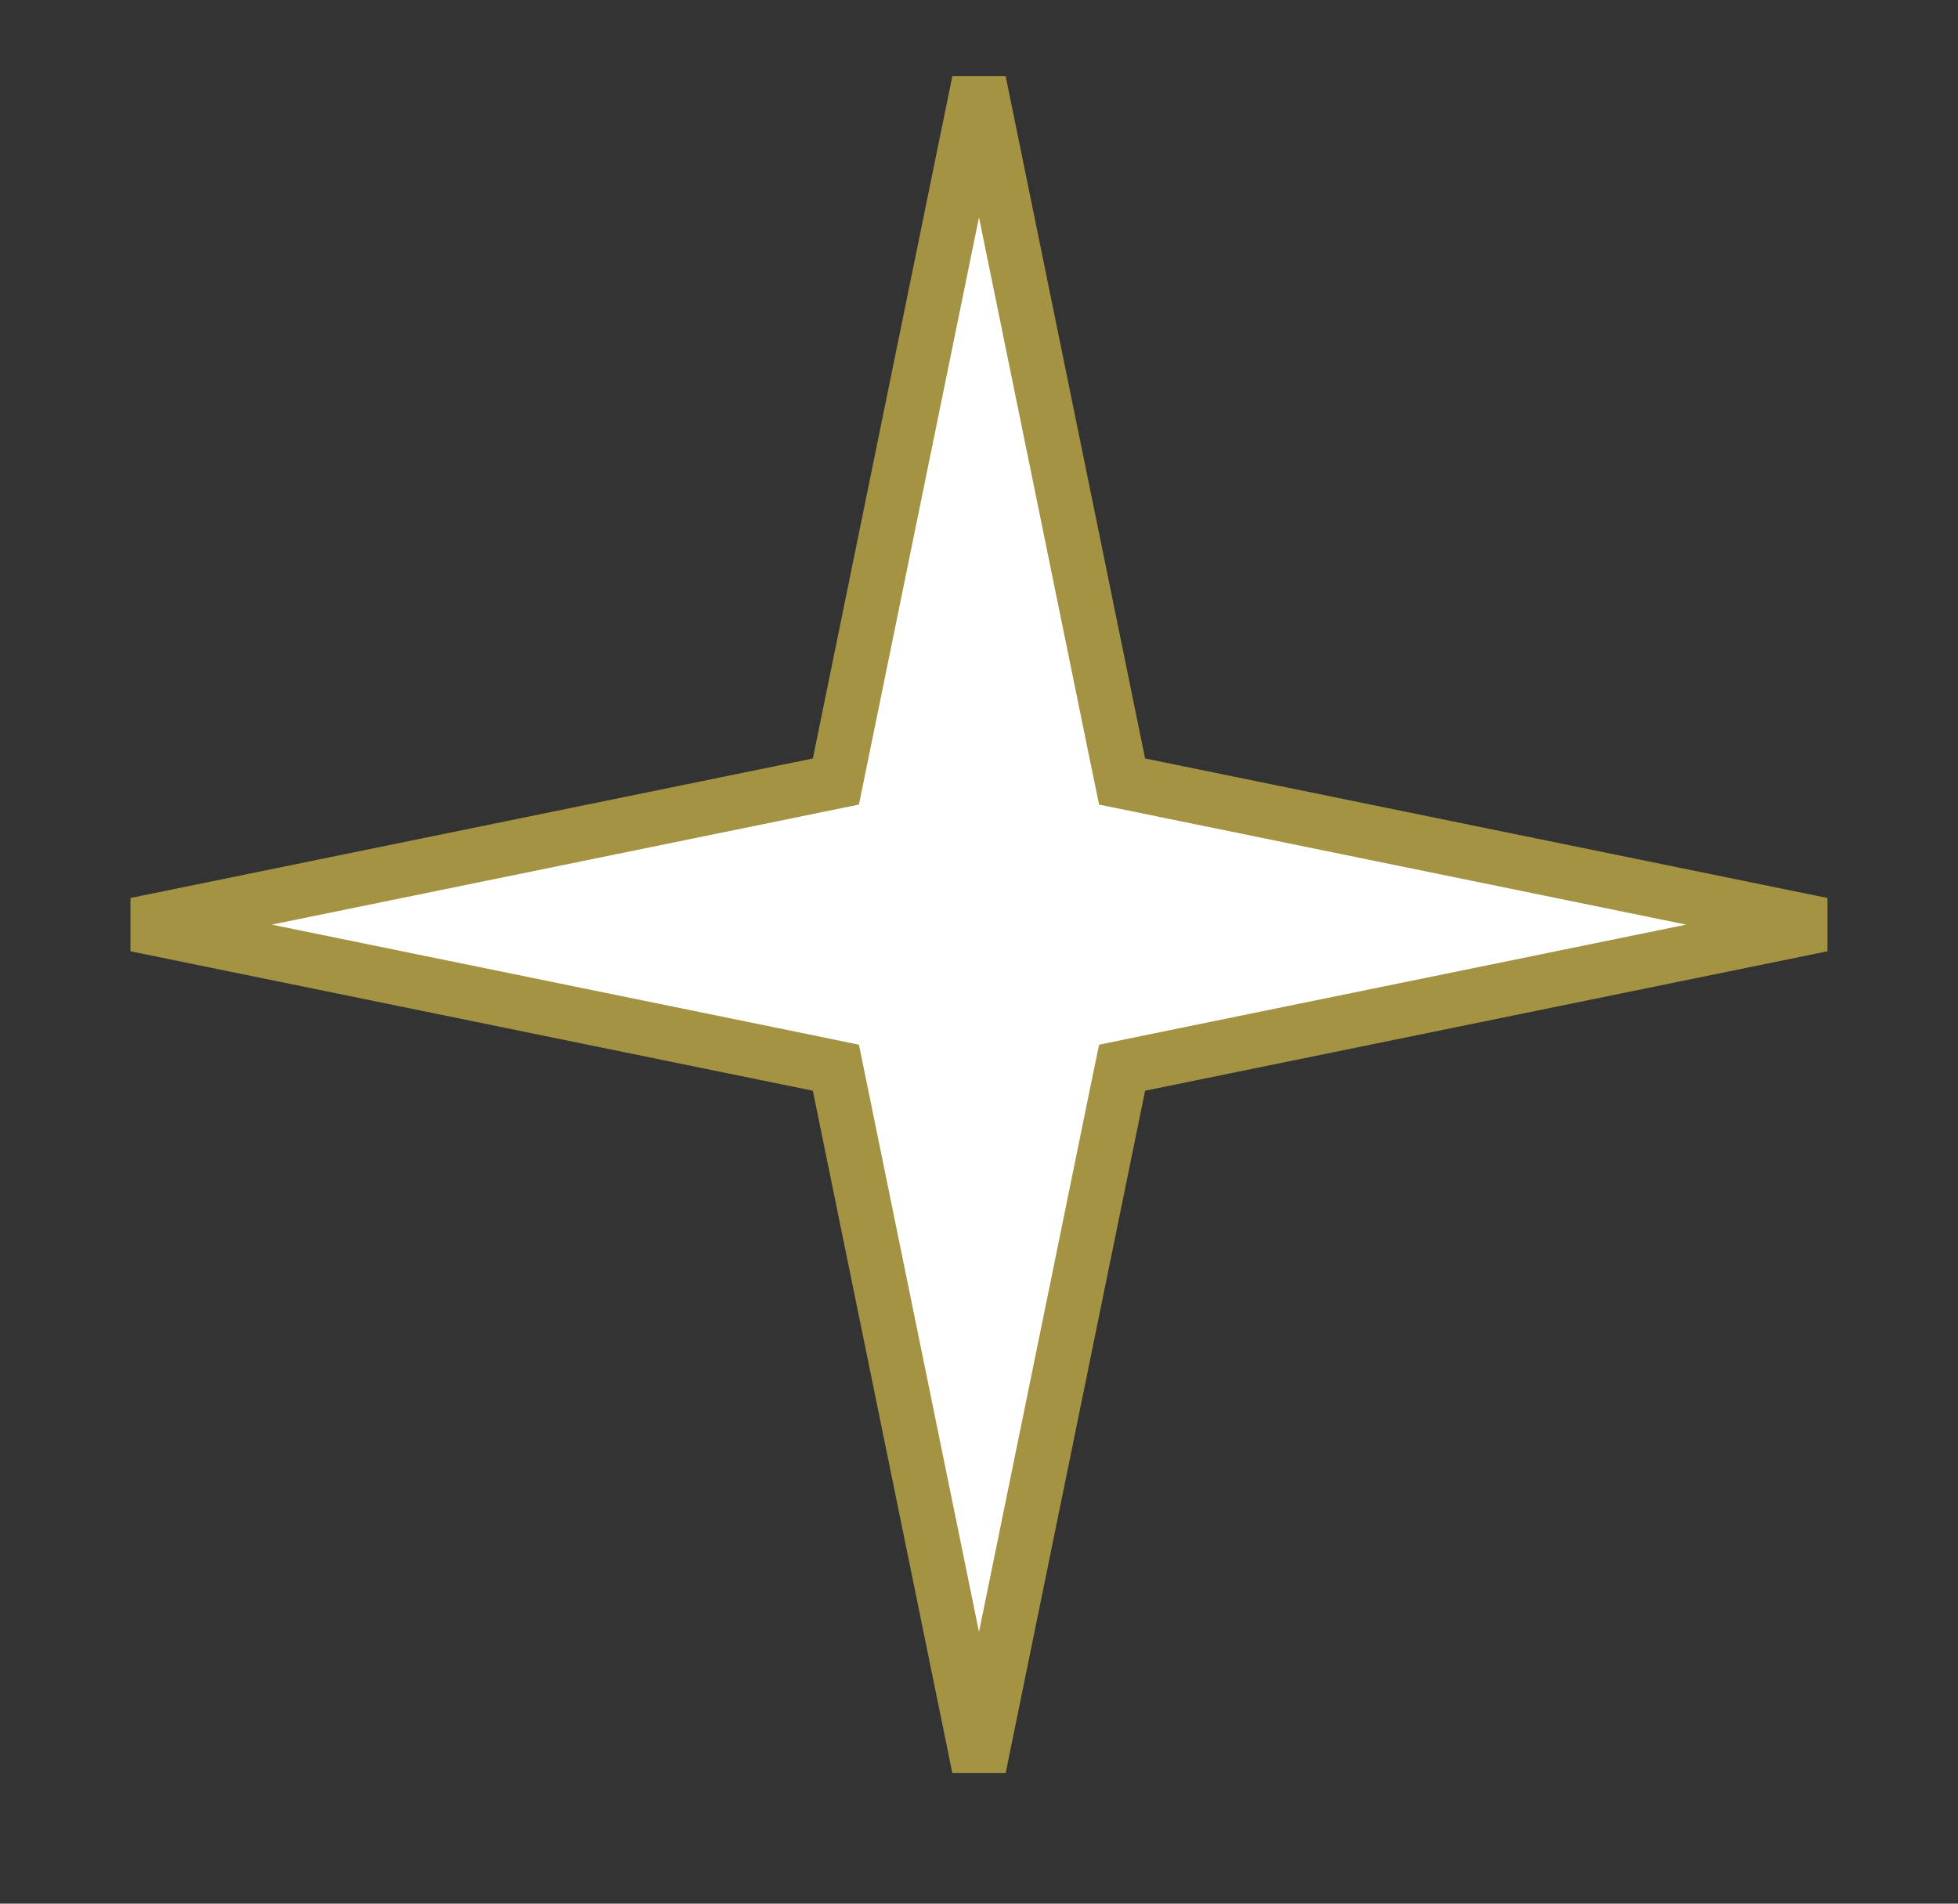 <?xml version="1.0" encoding="UTF-8"?> <svg xmlns="http://www.w3.org/2000/svg" width="36" height="35" viewBox="0 0 36 35" fill="none"><rect x="0" y="0" width="36" height="35" fill="#333333" stroke="none"/><path d="M20.564 14.046L20.631 14.369L20.954 14.435L33.5 17L20.954 19.564L20.631 19.631L20.564 19.954L18 32.5L15.435 19.954L15.369 19.631L15.046 19.564L2.499 17L15.046 14.435L15.369 14.369L15.435 14.046L18 1.499L20.564 14.046Z" fill="white" stroke="#A39343"></path></svg> 